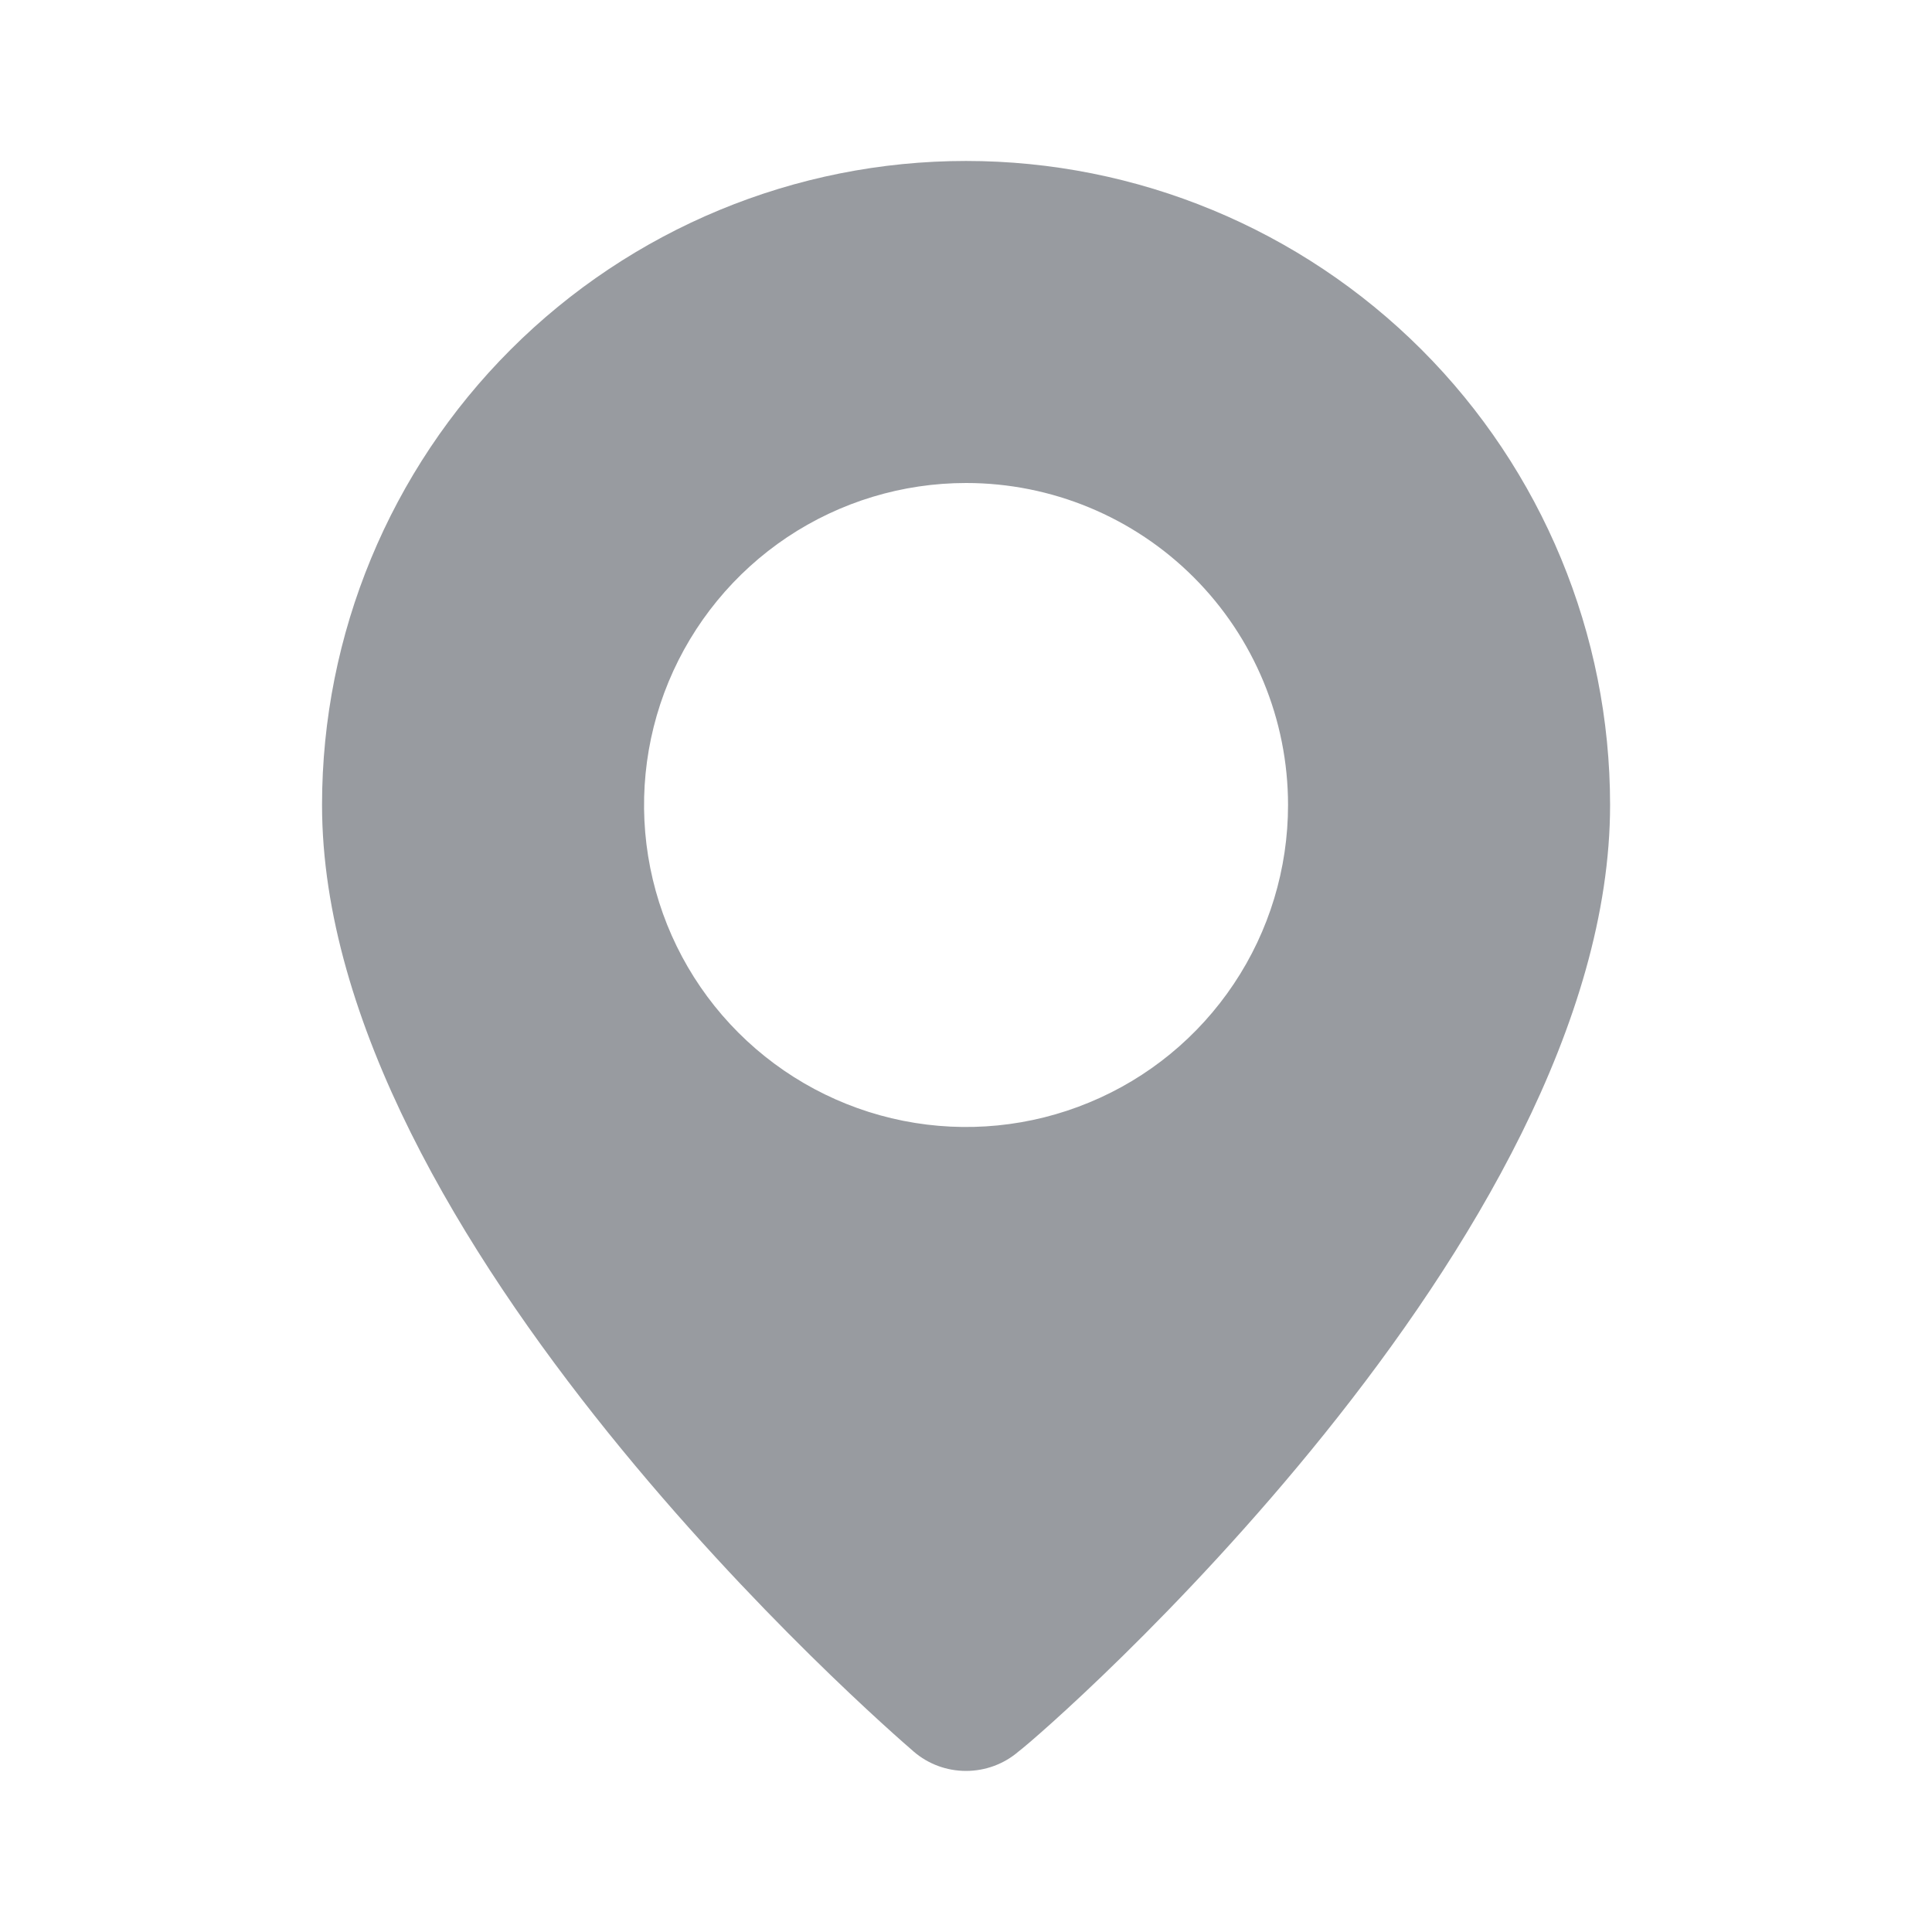 <?xml version="1.0" encoding="UTF-8"?>
<svg xmlns="http://www.w3.org/2000/svg" width="16" height="16" viewBox="0 0 16 16" fill="none">
  <path fill-rule="evenodd" clip-rule="evenodd" d="M4.229 2.895C5.229 1.895 6.586 1.333 8 1.333C9.415 1.333 10.771 1.895 11.772 2.895C12.772 3.895 13.334 5.252 13.334 6.666C13.334 10.266 8.667 14.333 8.434 14.506C8.313 14.61 8.159 14.666 8 14.666C7.841 14.666 7.688 14.61 7.567 14.506L7.566 14.505C7.35 14.319 2.667 10.26 2.667 6.666C2.667 5.252 3.229 3.895 4.229 2.895ZM8.001 4C7.473 4 6.958 4.156 6.519 4.449C6.081 4.742 5.739 5.159 5.537 5.646C5.335 6.133 5.282 6.67 5.385 7.187C5.488 7.704 5.742 8.179 6.115 8.552C6.488 8.925 6.963 9.179 7.48 9.282C7.998 9.385 8.534 9.332 9.021 9.13C9.508 8.929 9.925 8.587 10.218 8.148C10.511 7.71 10.667 7.194 10.667 6.667C10.667 5.959 10.386 5.281 9.886 4.781C9.386 4.281 8.708 4 8.001 4Z" fill="#989BA0"></path>
</svg>
